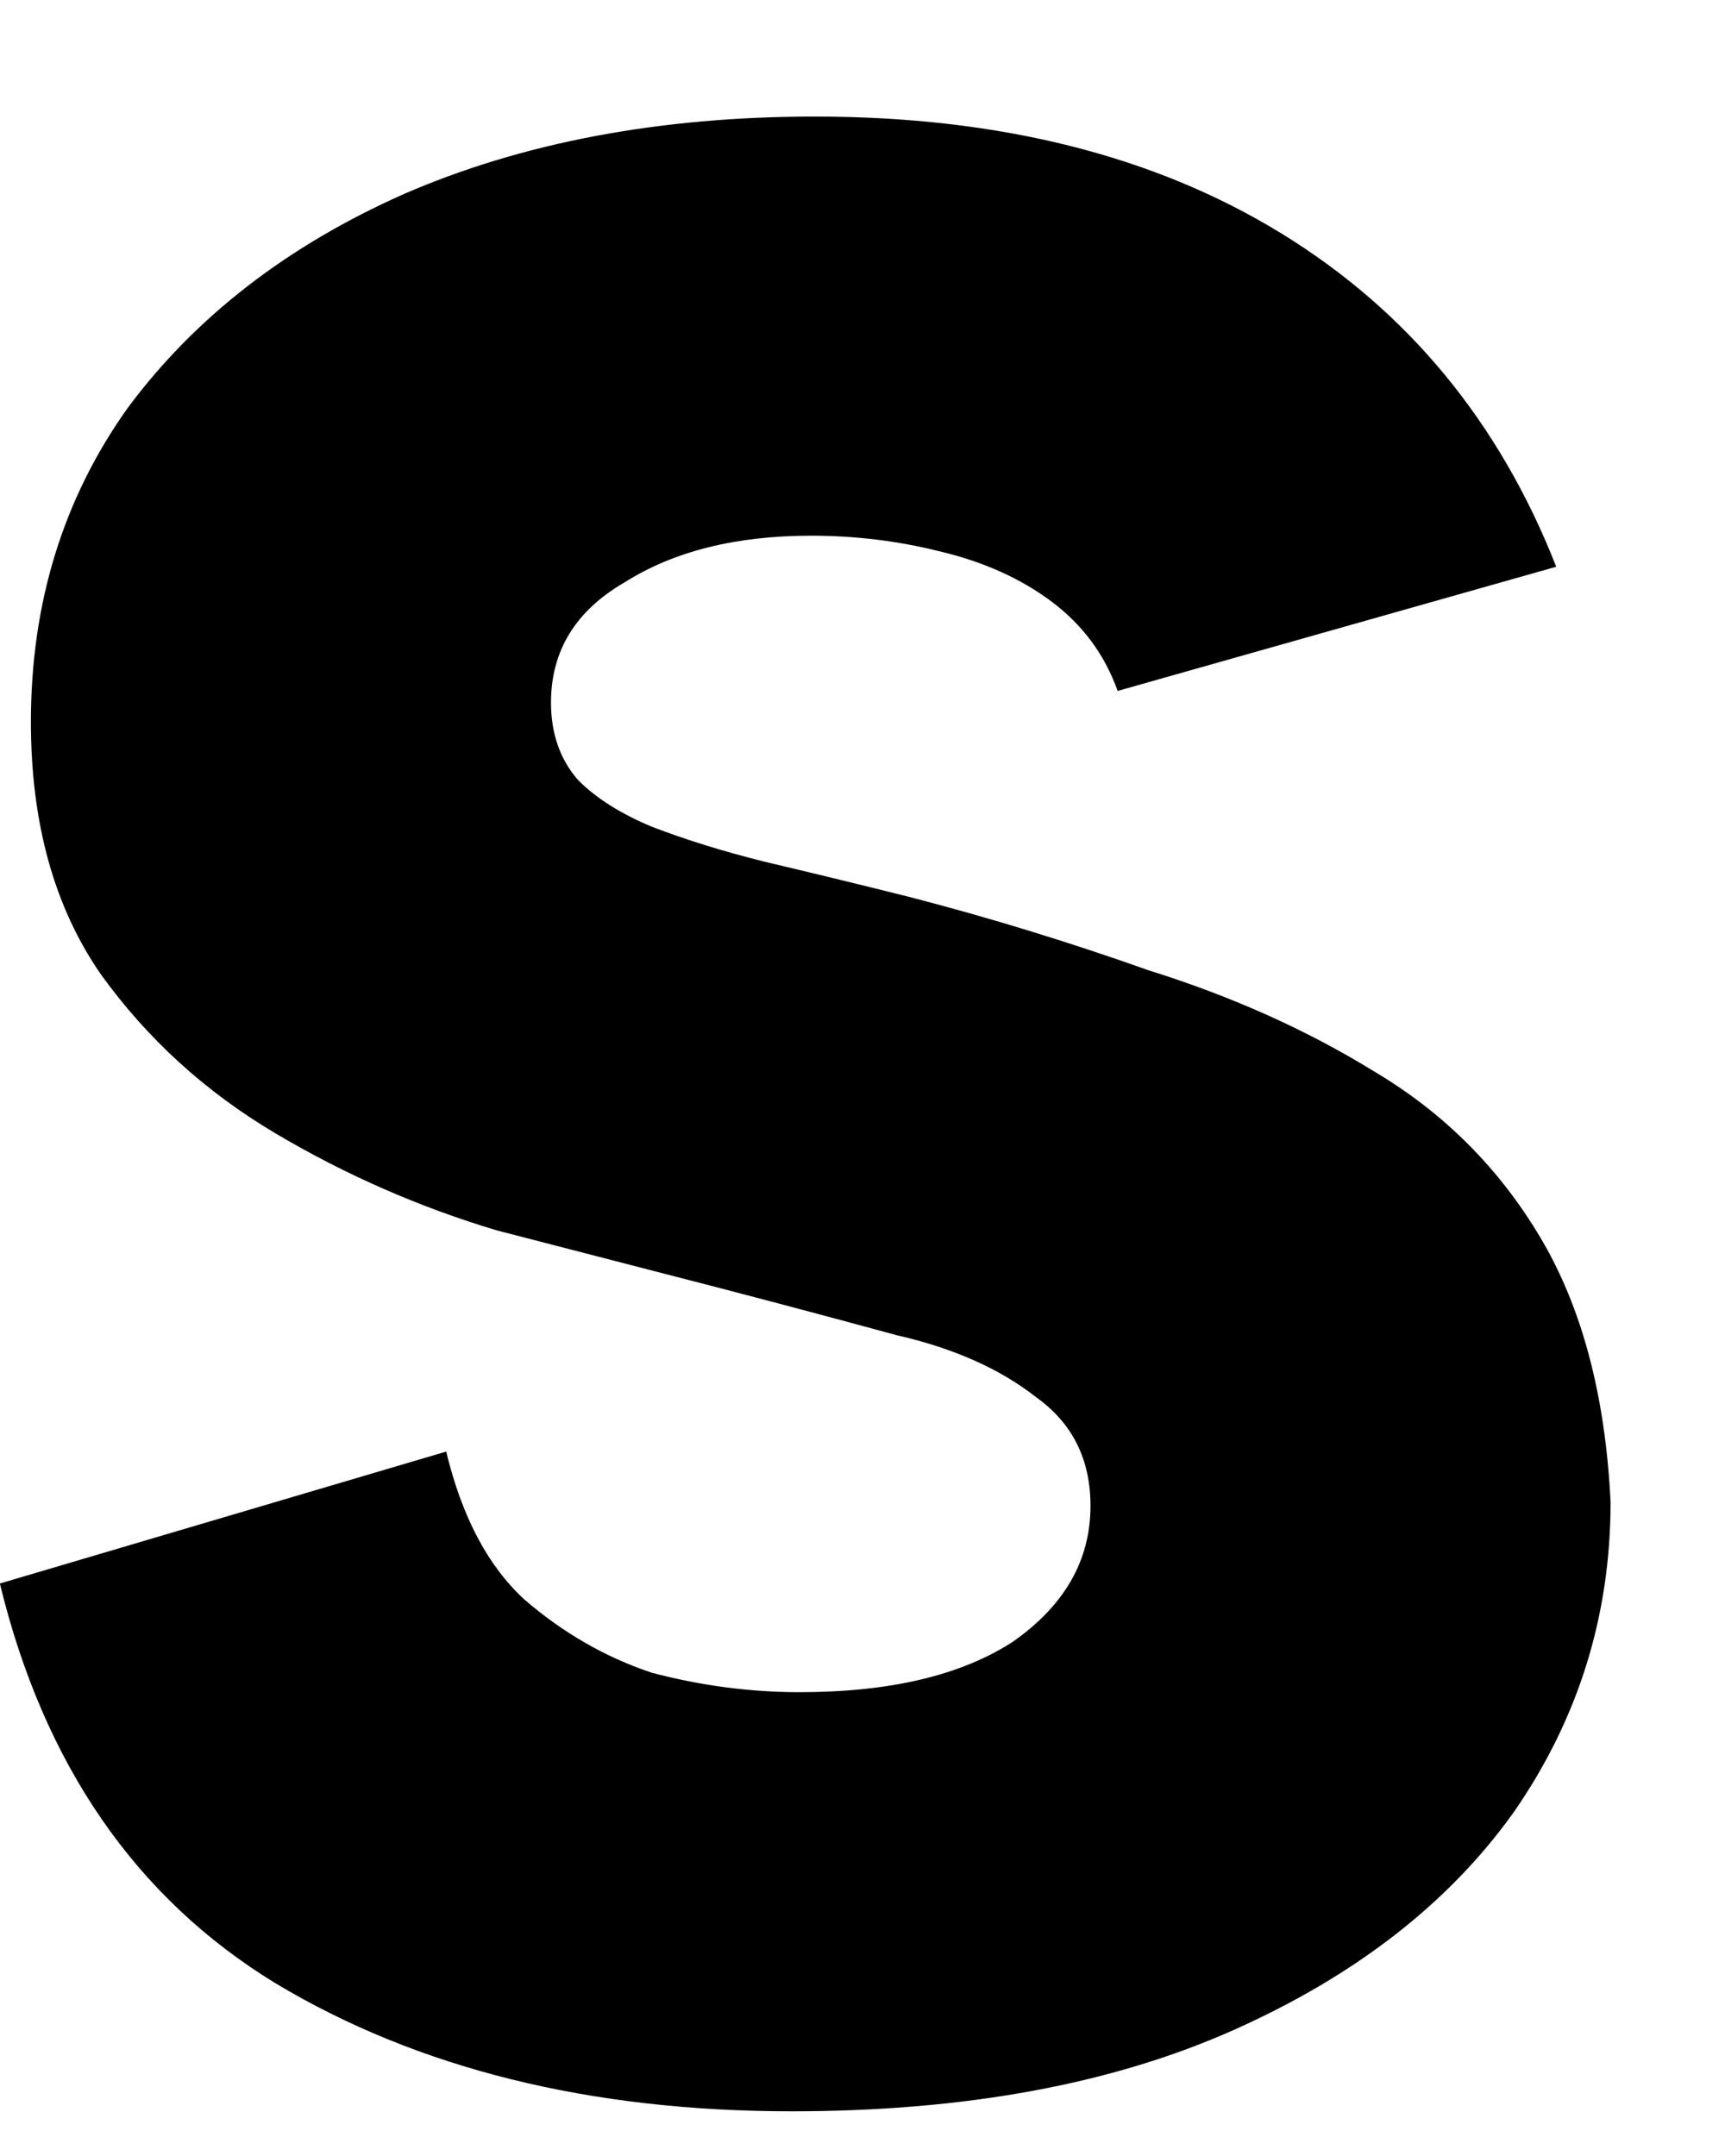 <svg width="12" height="15" viewBox="0 0 12 15" fill="none" xmlns="http://www.w3.org/2000/svg">
<path d="M3.104 10.099C3.212 10.549 3.392 10.891 3.644 11.125C3.914 11.359 4.211 11.53 4.535 11.638C4.877 11.728 5.219 11.773 5.561 11.773C6.191 11.773 6.686 11.656 7.046 11.422C7.406 11.17 7.586 10.855 7.586 10.477C7.586 10.153 7.46 9.901 7.208 9.721C6.956 9.523 6.632 9.379 6.236 9.289C5.84 9.181 5.435 9.073 5.021 8.965C4.535 8.839 4.013 8.704 3.455 8.56C2.915 8.398 2.402 8.173 1.916 7.885C1.43 7.597 1.025 7.228 0.701 6.778C0.377 6.31 0.215 5.725 0.215 5.023C0.215 4.195 0.44 3.466 0.89 2.836C1.358 2.206 1.997 1.711 2.807 1.351C3.635 0.991 4.589 0.811 5.669 0.811C6.947 0.811 8.027 1.081 8.909 1.621C9.791 2.161 10.43 2.935 10.826 3.943L7.775 4.807C7.685 4.555 7.532 4.348 7.316 4.186C7.1 4.024 6.839 3.907 6.533 3.835C6.245 3.763 5.948 3.727 5.642 3.727C5.12 3.727 4.688 3.835 4.346 4.051C4.004 4.249 3.833 4.528 3.833 4.888C3.833 5.104 3.896 5.284 4.022 5.428C4.148 5.554 4.319 5.662 4.535 5.752C4.769 5.842 5.03 5.923 5.318 5.995C5.624 6.067 5.957 6.148 6.317 6.238C6.875 6.382 7.433 6.553 7.991 6.751C8.567 6.931 9.089 7.165 9.557 7.453C10.043 7.741 10.43 8.128 10.718 8.614C11.006 9.1 11.168 9.712 11.204 10.45C11.204 11.242 10.979 11.962 10.529 12.61C10.079 13.24 9.431 13.744 8.585 14.122C7.739 14.5 6.713 14.689 5.507 14.689C4.103 14.689 2.906 14.392 1.916 13.798C0.944 13.204 0.305 12.277 -0.001 11.017L3.104 10.099Z" fill="black"/>
</svg>

